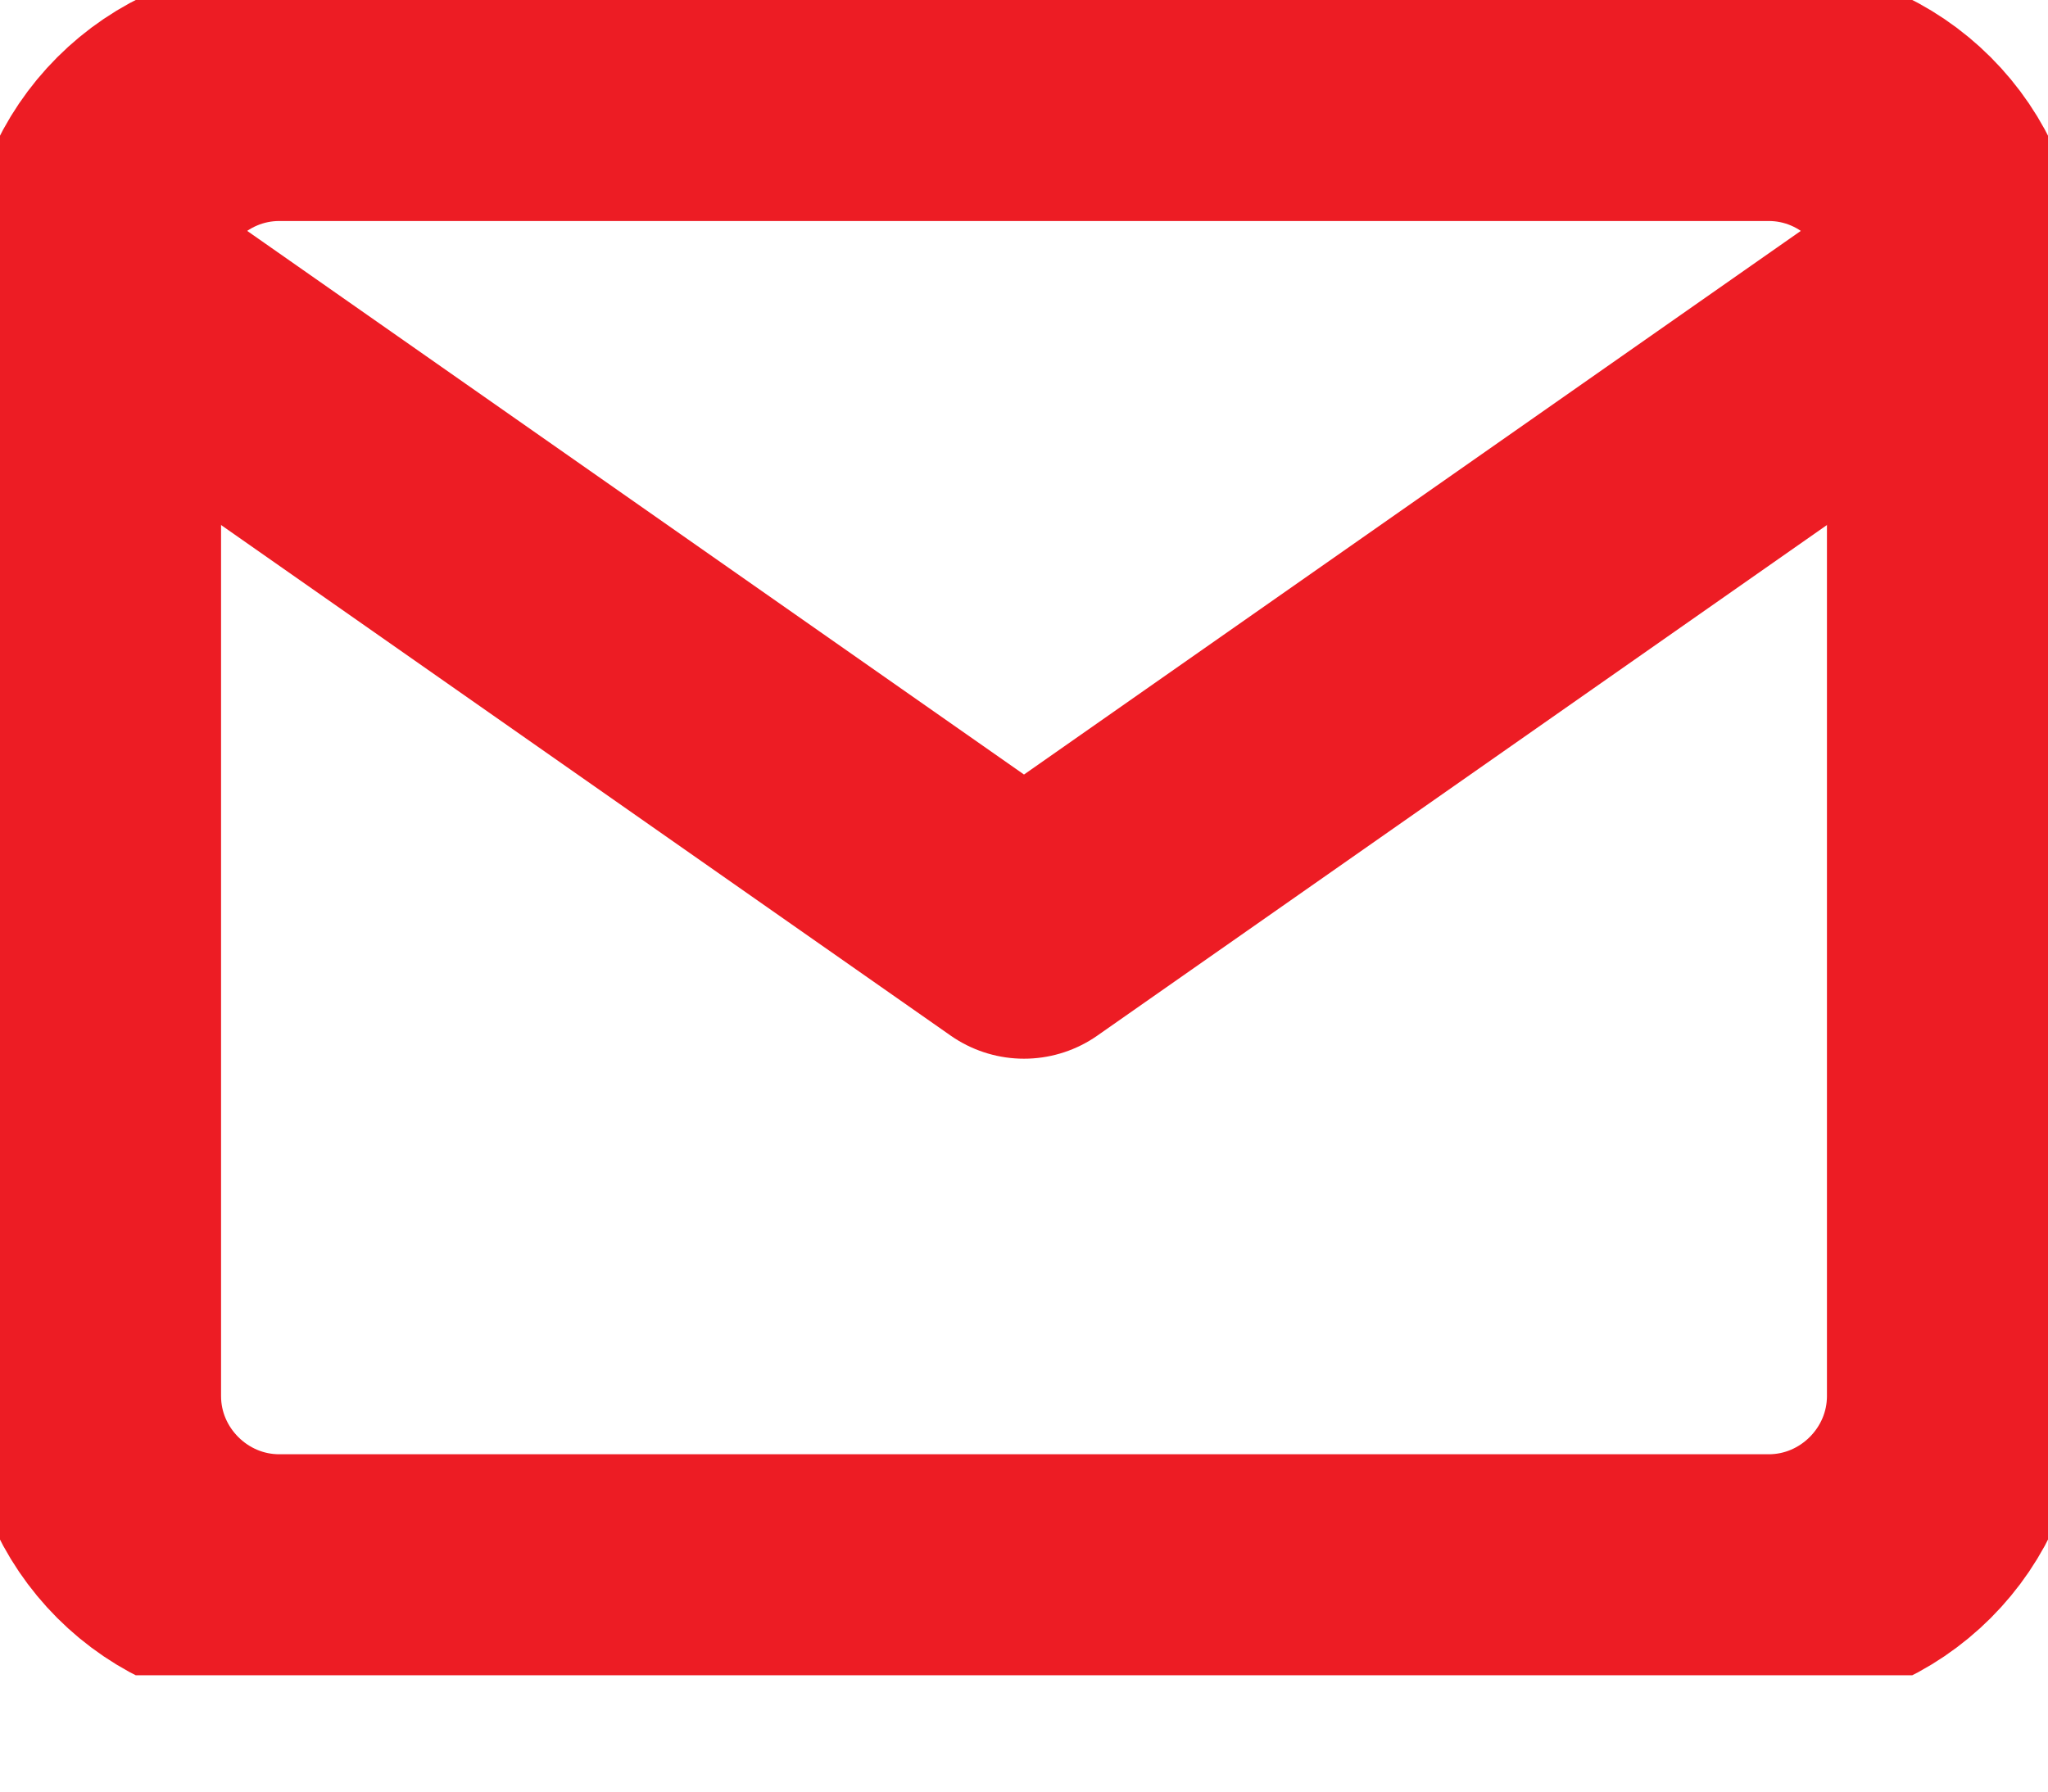 <svg width="16" height="14" viewBox="0 0 16 14" fill="none" xmlns="http://www.w3.org/2000/svg">
    <g clip-path="url(#clip0_218_136)">
        <path d="M2.182 0.727H13.818C14.618 0.727 15.273 1.382 15.273 2.182V10.909C15.273 11.709 14.618 12.364 13.818 12.364H2.182C1.382 12.364 0.727 11.709 0.727 10.909V2.182C0.727 1.382 1.382 0.727 2.182 0.727Z" stroke="#ED1C24" stroke-width="2" stroke-linecap="round" stroke-linejoin="round"/>
        <path d="M15.273 2.182L8 7.273L0.727 2.182" stroke="#ED1C24" stroke-width="2" stroke-linecap="round" stroke-linejoin="round"/>
    </g>
    <defs>
        <clipPath id="clip0_218_136">
            <rect width="16" height="13.091" fill="white"/>
        </clipPath>
    </defs>
</svg>

